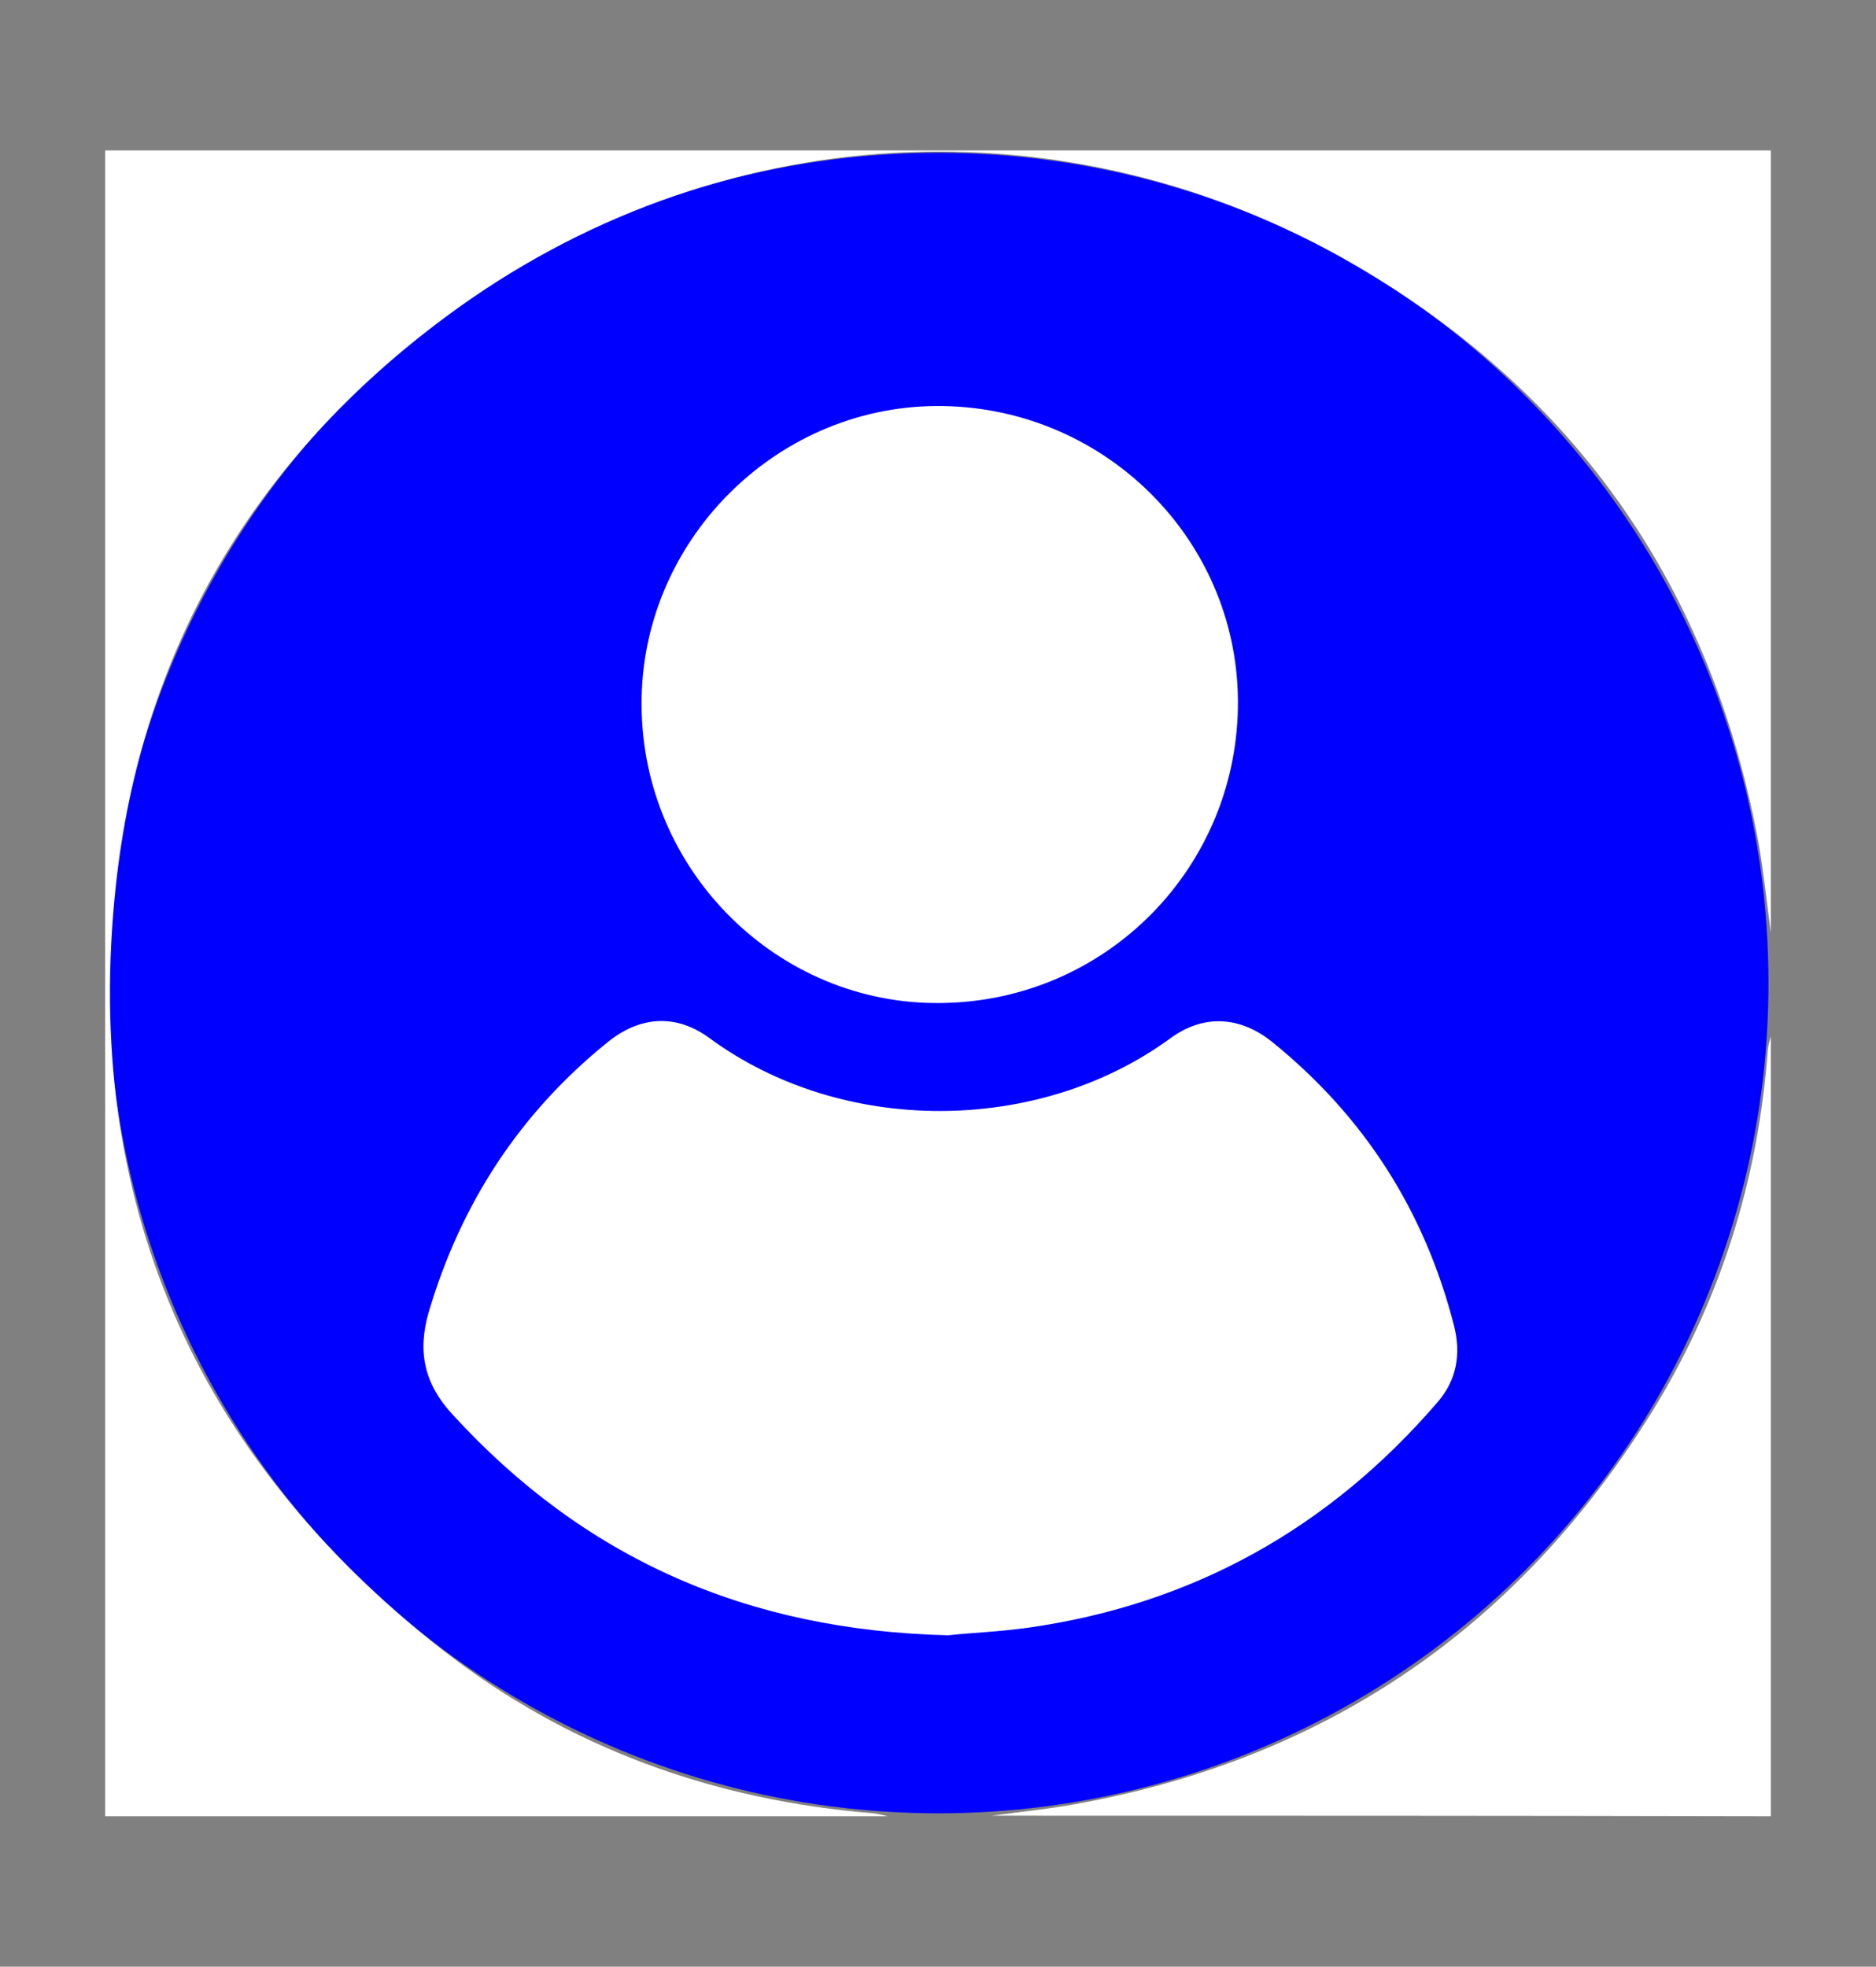 <?xml version="1.0" encoding="utf-8"?>
<!-- Generator: Adobe Illustrator 27.3.1, SVG Export Plug-In . SVG Version: 6.00 Build 0)  -->
<svg version="1.1" id="Layer_1" xmlns="http://www.w3.org/2000/svg" xmlns:xlink="http://www.w3.org/1999/xlink" x="0px" y="0px"
	 viewBox="0 0 319.3 334.7" style="enable-background:new 0 0 319.3 334.7;" xml:space="preserve">
<rect x="0" y="0" width="319.3" height="334.7" fill="#808080" stroke="none"/>
<style type="text/css">
	.st0{fill:#0000FF;}
	.st1{fill:#FFFFFF;}
</style>
<circle class="st0" cx="159.7" cy="167.3" r="141.3"/>
<g>
	<path class="st1" d="M301.4,158.7c-0.7-5.1-1.2-10.2-2.1-15.3c-8-43.2-30.9-76.3-68.7-98.3c-49.1-28.6-108.9-25.2-154.7,8.8
		C43.4,78,24,110.5,19.7,150.9c-5.7,53.3,13.4,96.8,55.5,129.8c21.5,16.8,46.3,25.7,73.5,27.9c0.8,0.1,1.6,0.3,2.4,0.5
		c-44.4,0-88.8,0-133.2,0c0-94.5,0-188.9,0-283.5c94.5,0,189,0,283.5,0C301.4,69.9,301.4,114.3,301.4,158.7z"/>
	<path class="st1" d="M168.8,309c5.2-0.7,10.4-1.2,15.5-2.2c42.1-7.9,74.3-30.2,96.8-66.4c11.7-18.9,18.2-39.7,19.8-61.9
		c0.1-0.7,0.3-1.4,0.5-2.1c0,44.2,0,88.4,0,132.7C257.2,309,213,309,168.8,309z"/>
	<path class="st1" d="M161.4,278.3c-34.4-0.8-62.1-13.2-84.4-37.6c-4.8-5.2-6-10.7-4-17.5c5.5-18.5,15.5-33.8,30.5-45.9
		c5.5-4.4,11.6-4.8,17.3-0.6c22.6,16.6,56,16.4,78.4,0c5.6-4.1,11.8-3.8,17.3,0.6c15.7,12.7,26,28.8,31,48.4
		c1.2,4.8,0.4,9.2-2.8,12.9C226.3,260,203.1,273,175.1,277C170.1,277.7,165,277.9,161.4,278.3z"/>
	<path class="st1" d="M109.2,120c-0.2-27.6,22.5-50.7,50.1-50.9c28.2-0.2,51.2,22.3,51.4,50.1c0.2,28.3-22.4,51.3-50.7,51.5
		C132.3,171,109.3,148.1,109.2,120z"/>
</g>
</svg>
